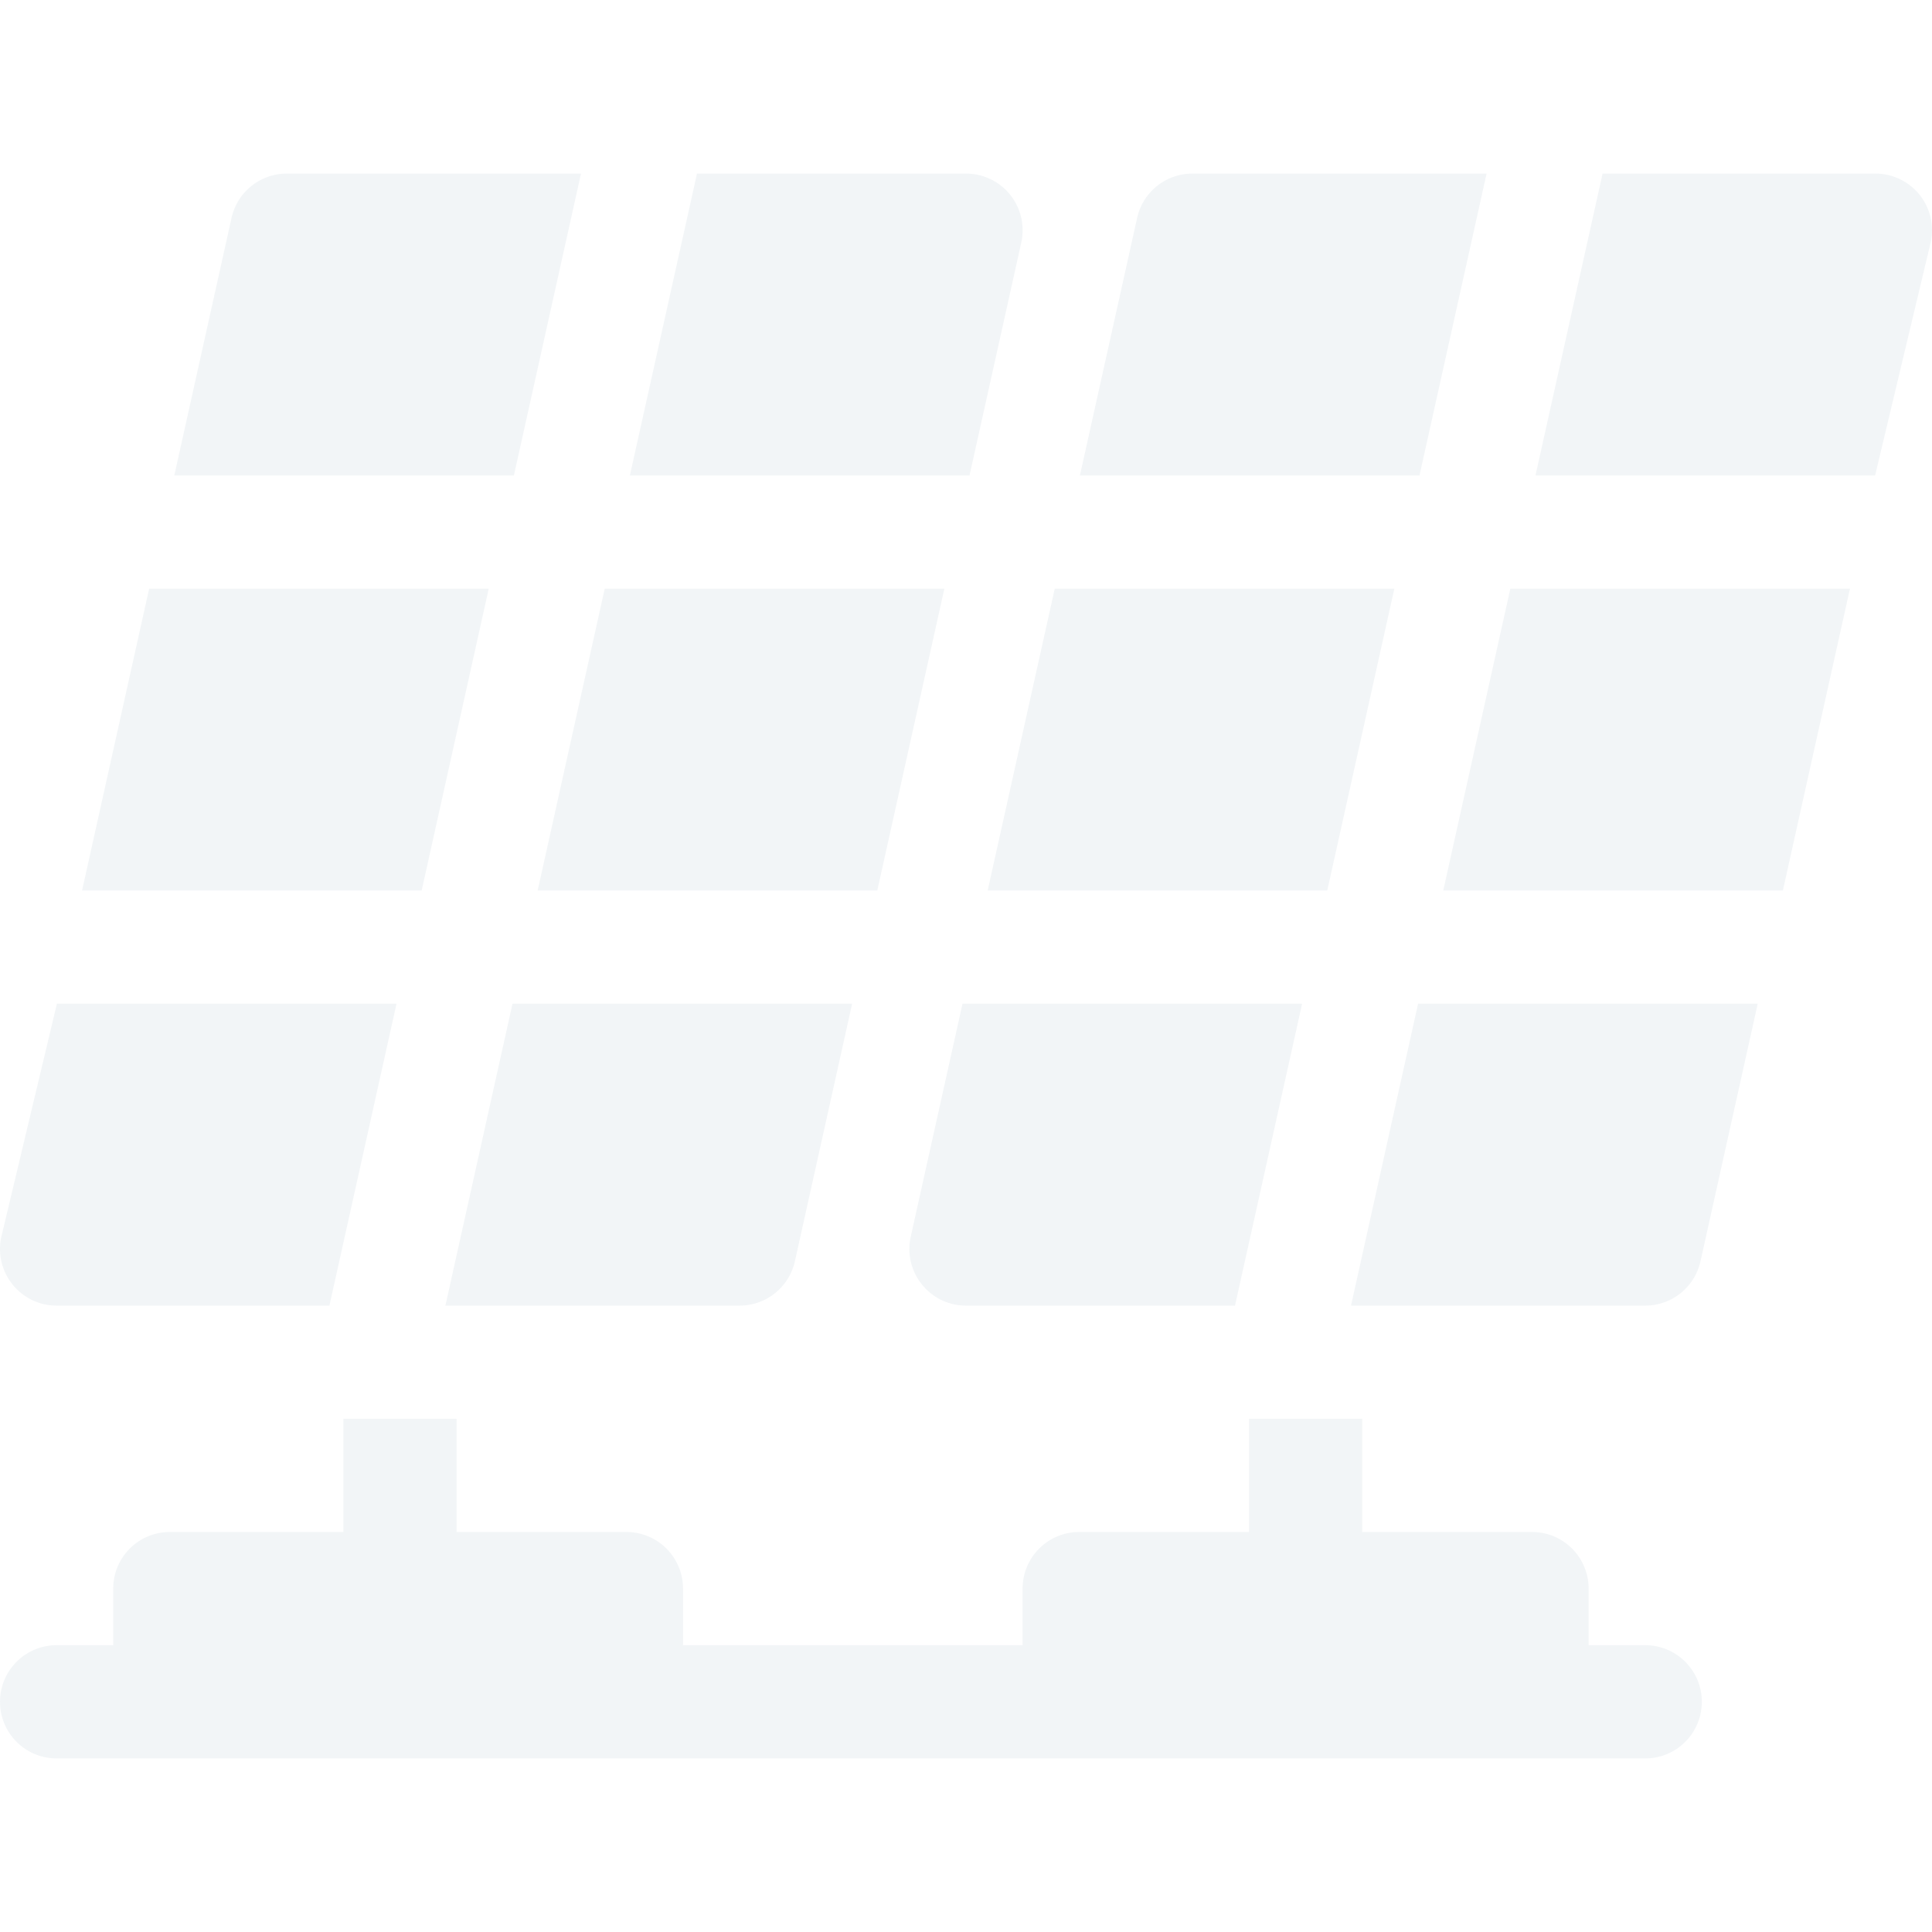<svg xmlns="http://www.w3.org/2000/svg" xmlns:xlink="http://www.w3.org/1999/xlink" width="512" height="512" x="0" y="0" viewBox="0 0 512.01 512.01" style="enable-background:new 0 0 512 512" xml:space="preserve" class=""><g><path d="M15.008 466.005h421c8.291 0 15-6.709 15-15s-6.709-15-15-15h-15v-15c0-8.291-6.709-15-15-15h-45v-30h-30v30h-45c-8.291 0-15 6.709-15 15v15h-90v-15c0-8.291-6.709-15-15-15h-45v-30h-30v30h-46c-8.291 0-15 6.709-15 15v15h-15c-8.291 0-15 6.709-15 15s6.709 15 15 15zM129.522 156.005H39.526l-17.778 80h89.996zM232.489 236.005l17.778-80h-90.003l-17.778 80zM270.656 64.257a15.057 15.057 0 0 0-2.944-12.642 15.02 15.02 0 0 0-11.704-5.61H184.71l-17.78 80h90.004zM15.008 346.005h72.29l17.78-80H15.081L.359 327.753c-2.063 9.333 5.025 18.252 14.649 18.252zM153.968 46.005h-77.96c-7.031 0-13.126 4.878-14.648 11.748l-15.167 68.252h89.996zM118.041 346.005h77.966a14.999 14.999 0 0 0 14.648-11.748l15.167-68.252h-90.004zM351.744 236.005l17.778-80h-89.996l-17.778 80zM472.489 236.005l17.778-80h-90.003l-17.778 80zM511.656 64.257a15.057 15.057 0 0 0-2.944-12.642 15.02 15.02 0 0 0-11.704-5.61H424.71l-17.78 80h90.004zM241.359 327.753c-2.064 9.333 5.024 18.252 14.648 18.252h71.29l17.78-80h-89.996zM393.968 46.005h-77.961c-7.031 0-13.126 4.878-14.648 11.748l-15.167 68.252h89.996zM358.041 346.005h77.966a14.999 14.999 0 0 0 14.648-11.748l15.167-68.252h-90.004z" fill="#004173" opacity="0.051" data-original="#000000" class=""></path></g></svg>